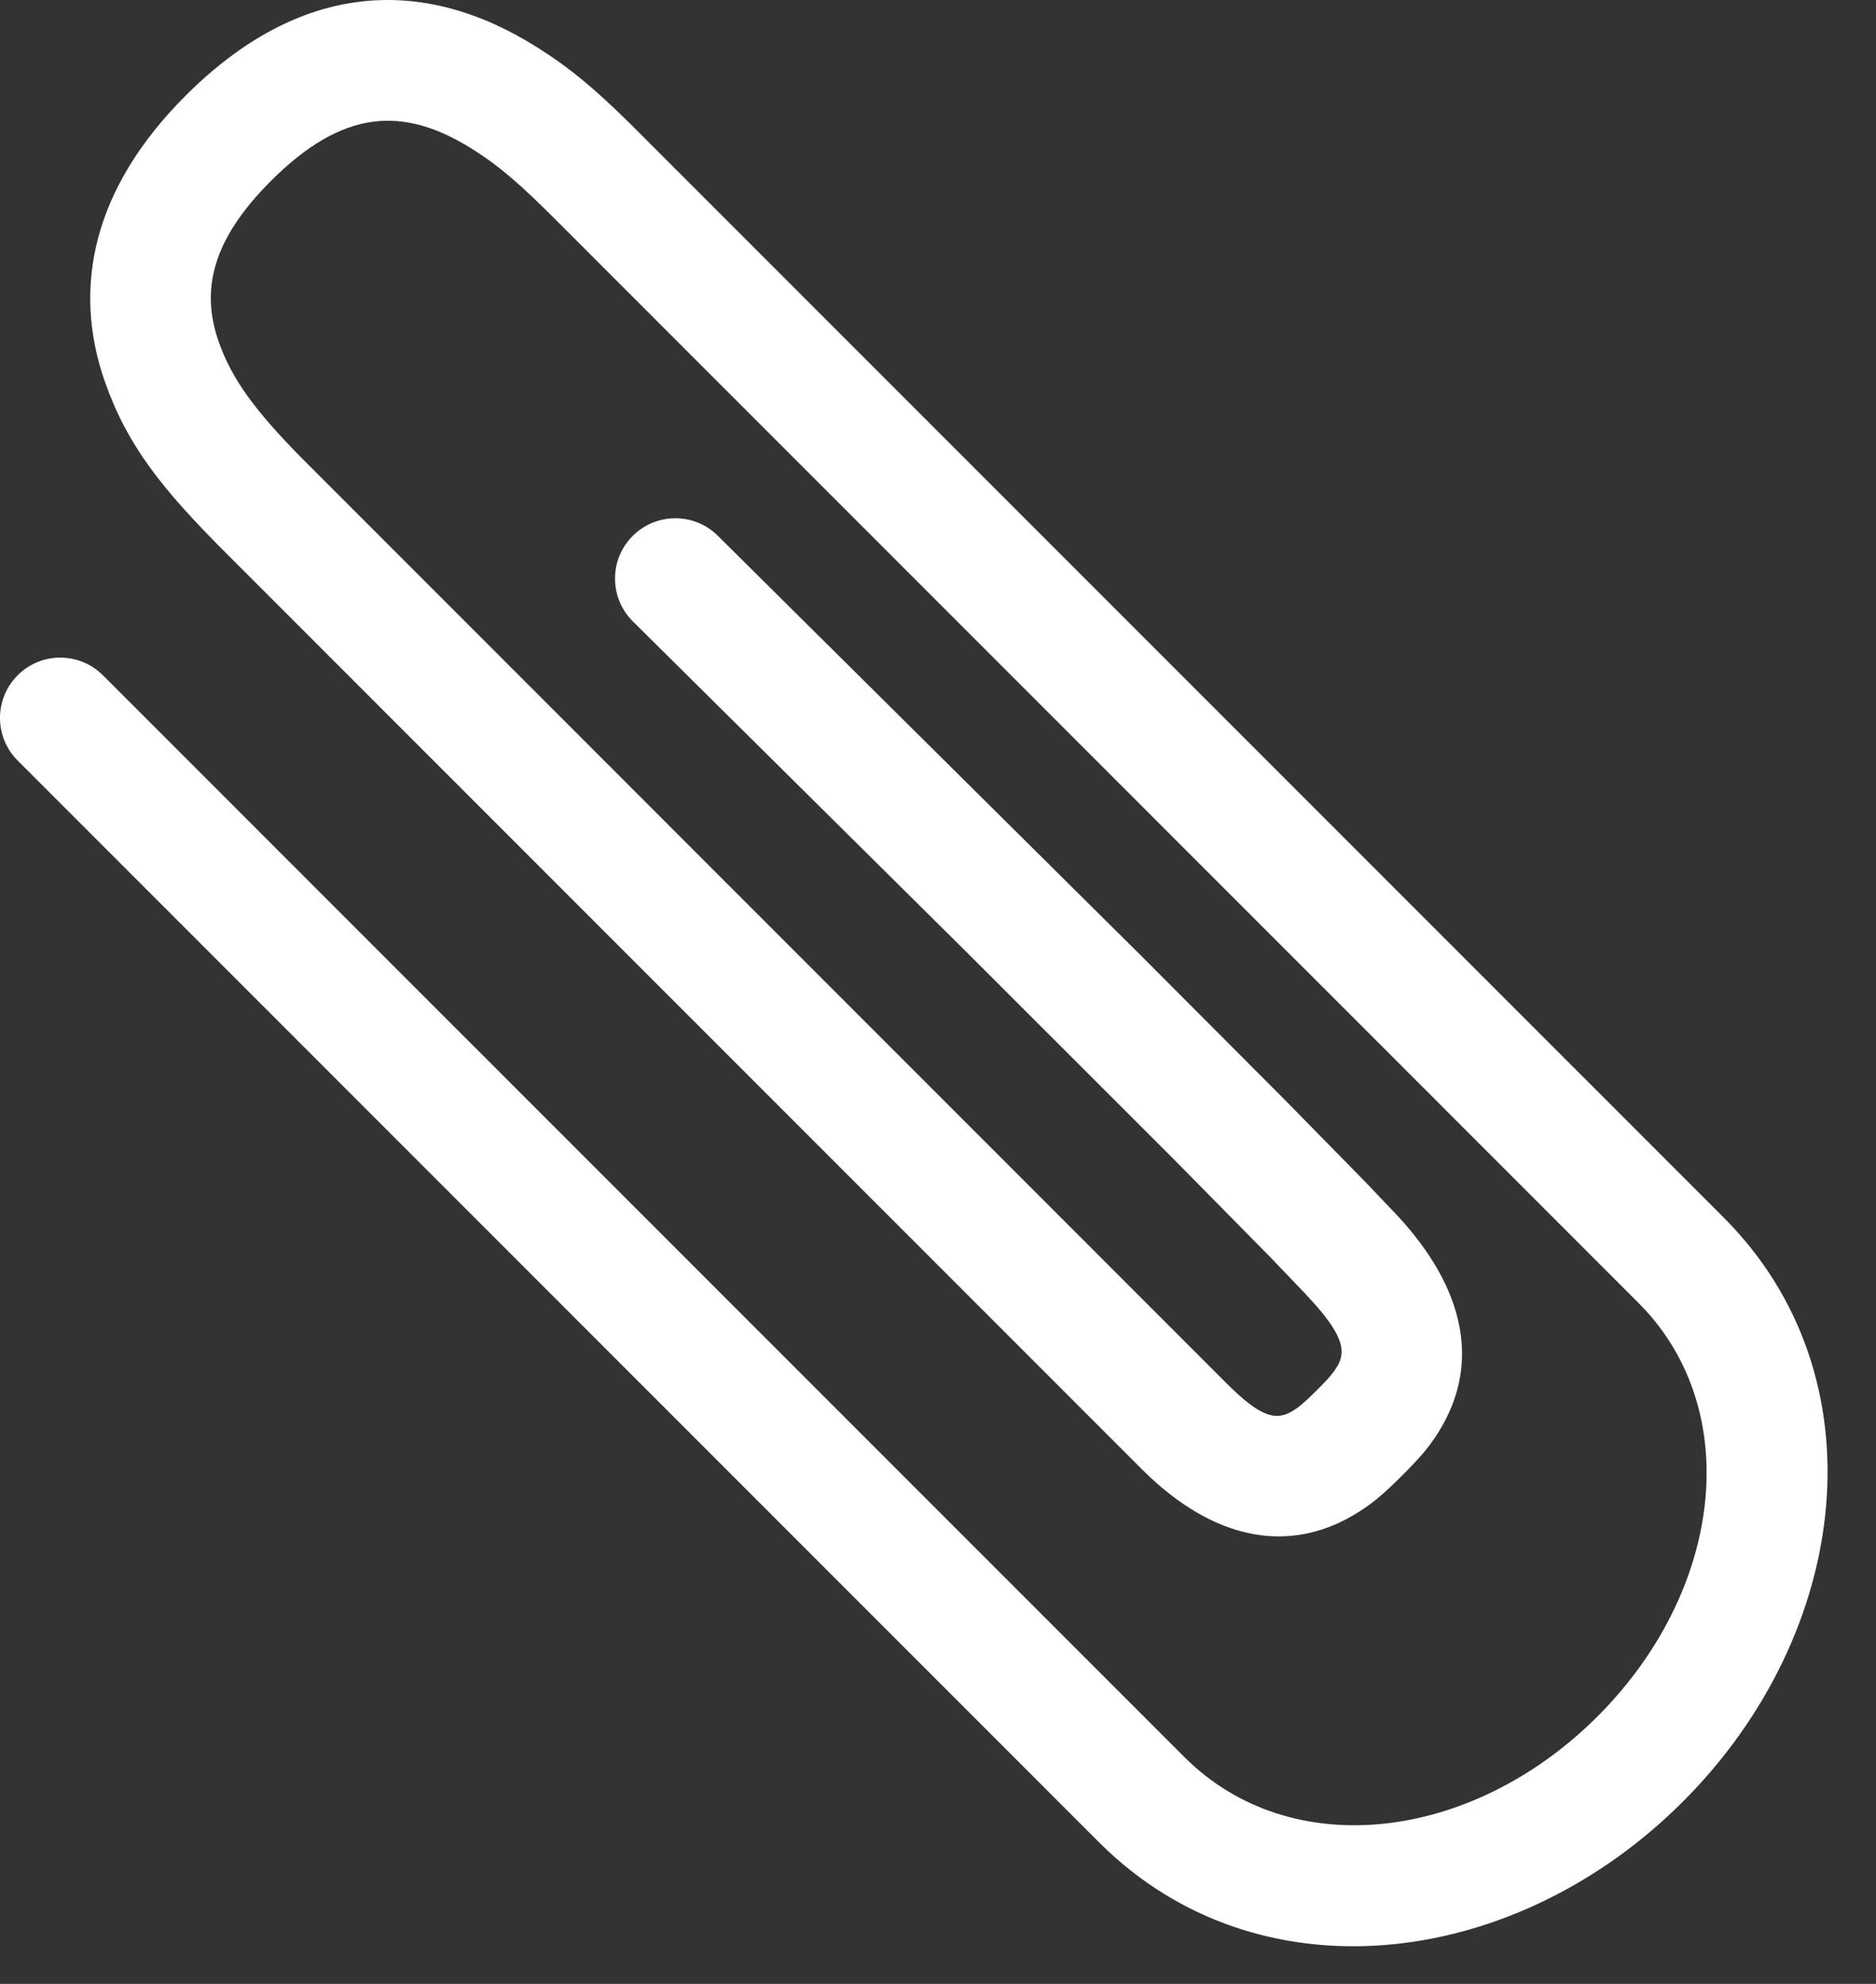 <?xml version="1.0" encoding="UTF-8"?>
<svg width="35px" height="37px" viewBox="0 0 35 37" version="1.1" xmlns="http://www.w3.org/2000/svg" xmlns:xlink="http://www.w3.org/1999/xlink">
    <rect x="0" y="0" width="35" height="37" fill="#333333" stroke="none"/>
    <title>Path 8</title>
    <g id="Design-Fix" stroke="none" stroke-width="1" fill="none" fill-rule="evenodd">
        <g id="SP/便利な使い方" transform="translate(-287, -1027)" fill="#FFFFFF" fill-rule="nonzero">
            <g id="便利な機能" transform="translate(16, 793)">
                <g id="クリップ機能" transform="translate(234, 218)">
                    <g id="Path-8" transform="translate(37, 16)">
                        <path d="M3.462,1.785 C5.596,-0.349 7.885,-0.464 10.019,0.881 C10.645,1.275 11.102,1.663 11.757,2.307 L32.157,22.706 C35.121,25.669 34.545,30.453 31.398,33.6 C28.312,36.686 23.65,37.3 20.677,34.526 L20.504,34.359 L0.33,14.185 C-0.11,13.746 -0.11,13.033 0.33,12.594 C0.74,12.184 1.387,12.157 1.829,12.512 L1.92,12.594 L22.095,32.768 C24.083,34.757 27.466,34.35 29.807,32.009 C32.091,29.725 32.534,26.45 30.708,24.445 L30.566,24.297 L10.392,4.122 C9.724,3.454 9.331,3.107 8.819,2.784 C7.53,1.972 6.401,2.029 5.053,3.376 C3.962,4.467 3.737,5.404 4.083,6.382 C4.333,7.087 4.769,7.665 5.6,8.514 L22.888,25.804 C23.527,26.443 23.807,26.493 24.101,26.324 C24.157,26.291 24.211,26.254 24.271,26.205 L24.404,26.087 L24.573,25.923 L24.733,25.759 C24.755,25.735 24.776,25.713 24.794,25.692 L24.888,25.577 L24.955,25.473 C25.102,25.213 25.065,24.931 24.544,24.338 L24.35,24.126 L23.71,23.457 L21.917,21.638 L18.029,17.753 L11.809,11.591 C11.367,11.154 11.362,10.442 11.799,10 C12.236,9.558 12.948,9.554 13.39,9.99 L21.268,17.803 L23.975,20.517 L25.479,22.05 L26.077,22.678 C27.341,24.045 27.582,25.399 26.914,26.58 C26.714,26.933 26.522,27.156 26.164,27.514 C25.805,27.873 25.578,28.069 25.225,28.273 C24.064,28.942 22.748,28.746 21.471,27.563 L21.297,27.395 L4.208,10.306 C3.015,9.113 2.379,8.31 1.962,7.133 C1.323,5.326 1.766,3.481 3.462,1.785 Z" id="Path-7"></path>
                    </g>
                </g>
            </g>
        </g>
    </g>
</svg>